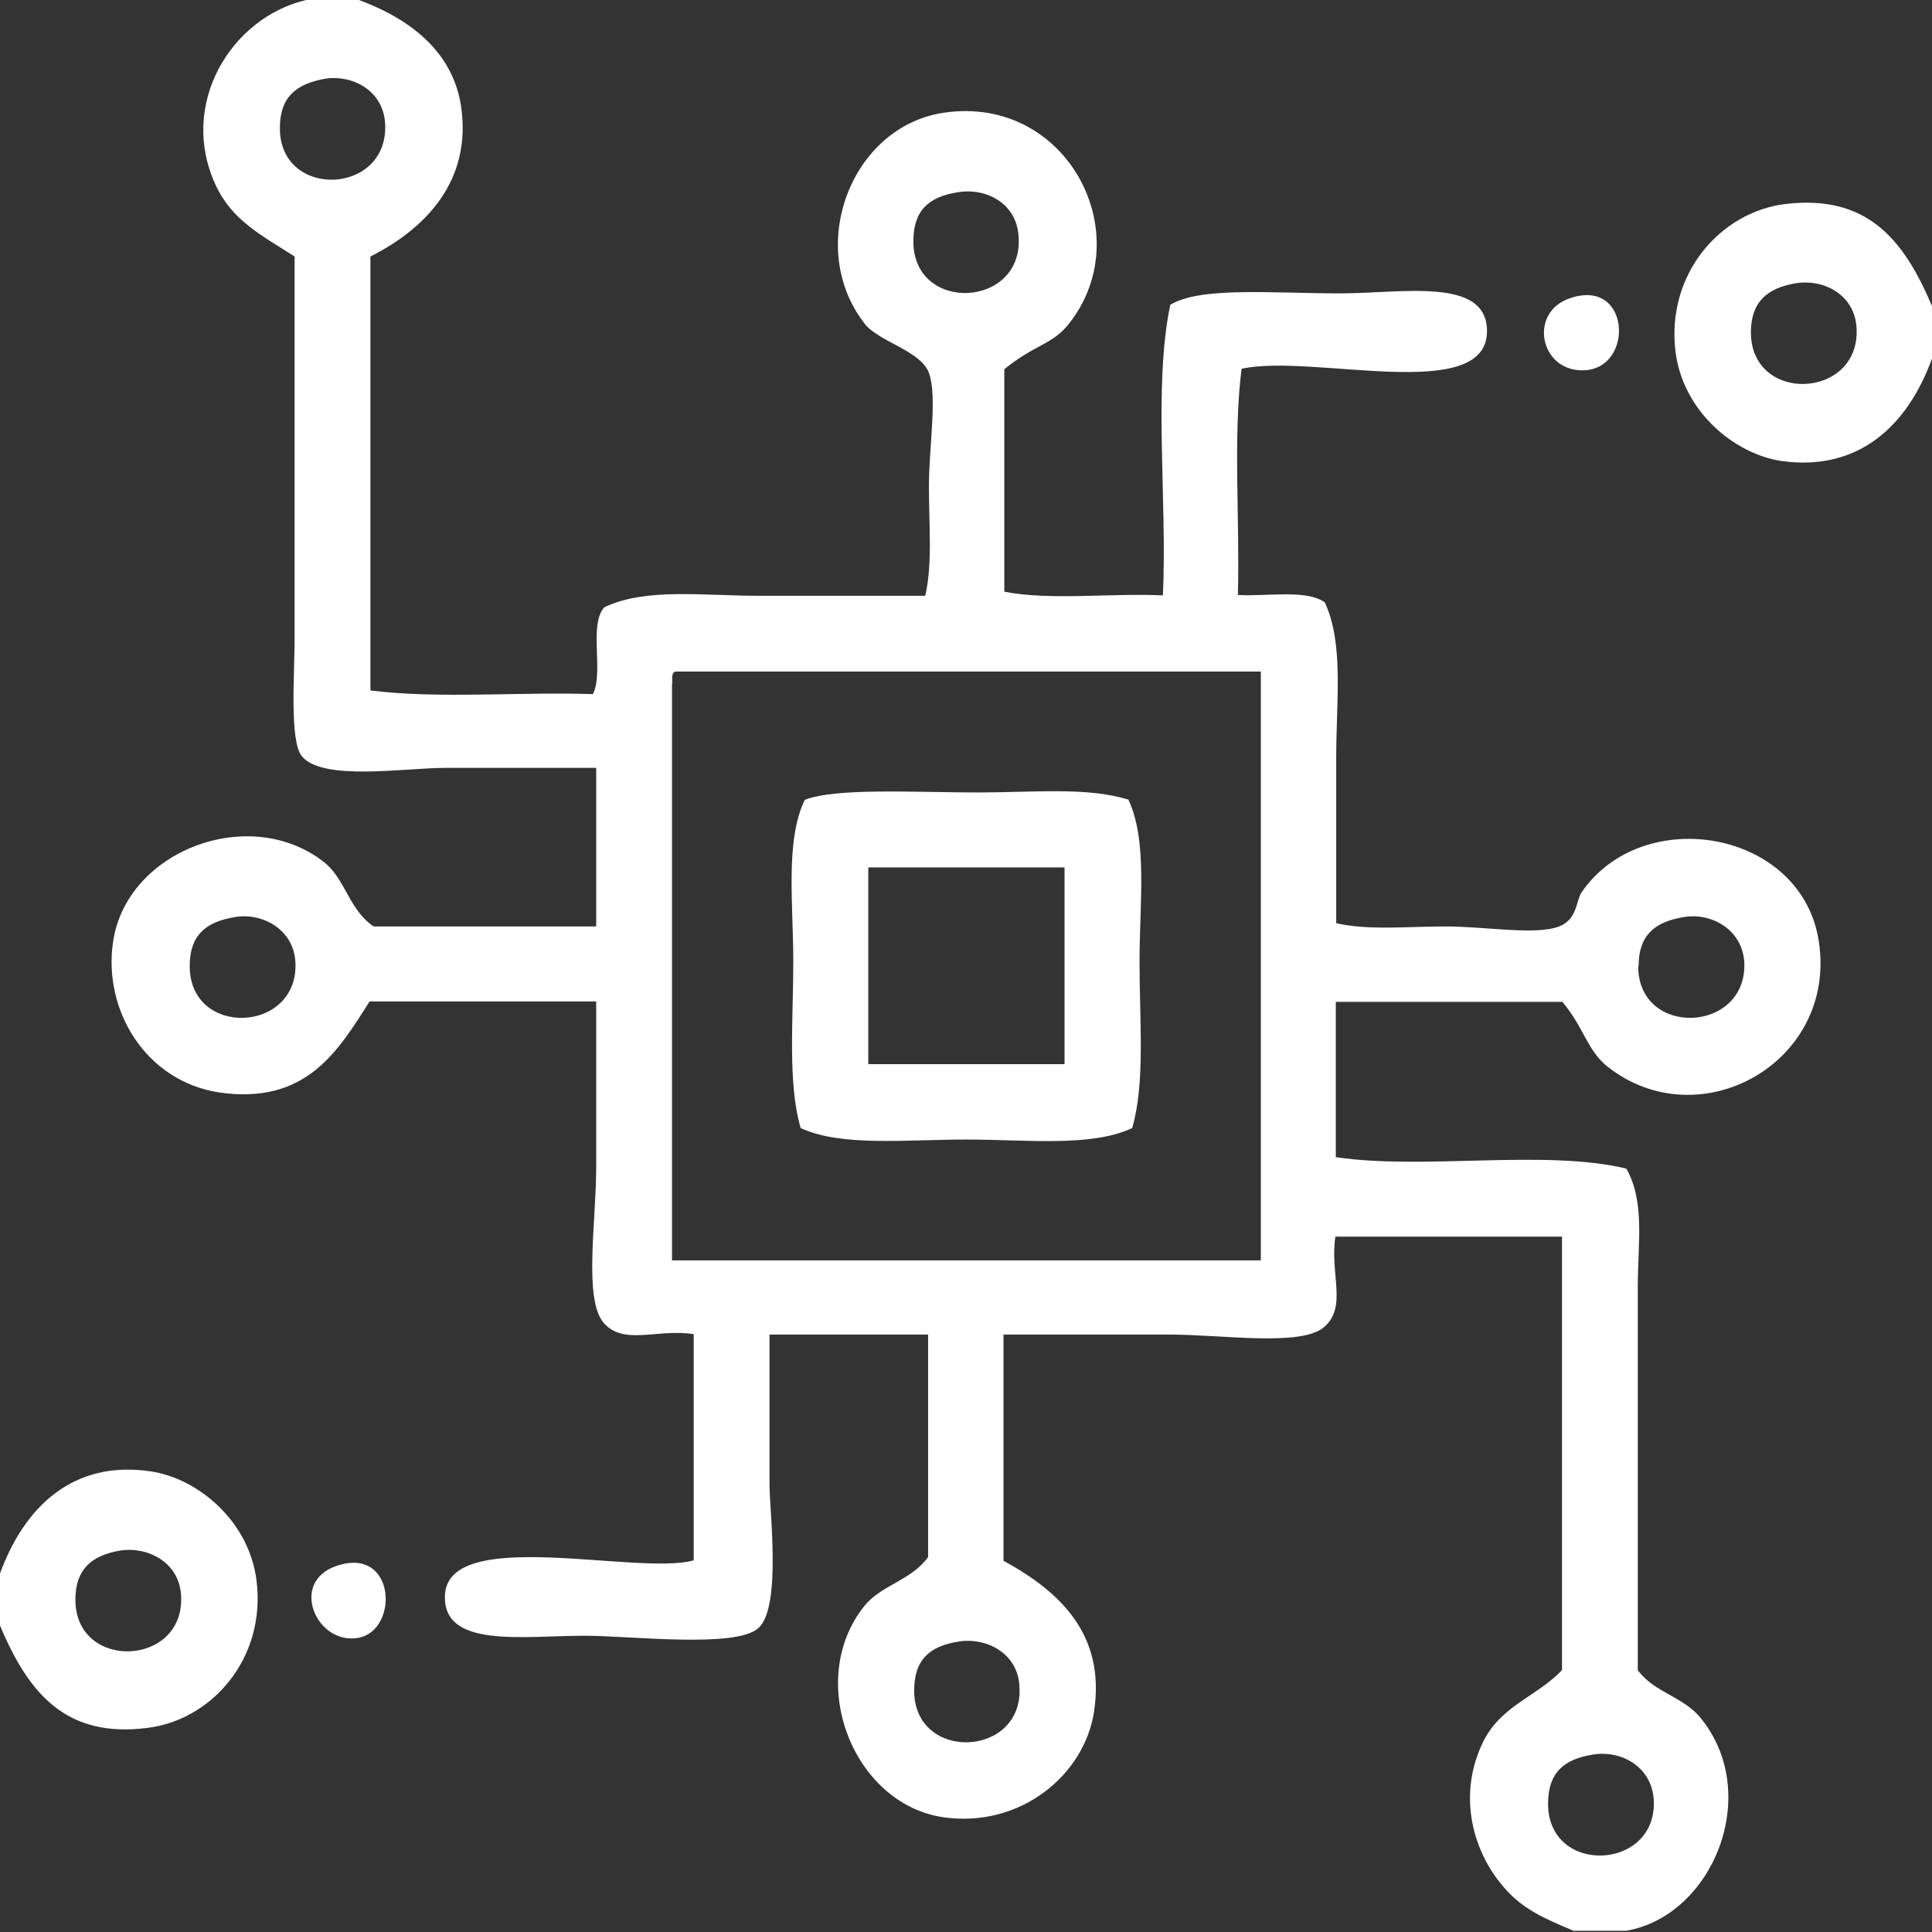 <?xml version="1.0" encoding="UTF-8"?>
<svg id="Layer_1" data-name="Layer 1" xmlns="http://www.w3.org/2000/svg" viewBox="0 0 47.15 47.15">
  <rect x="0" y="0" width="47.15" height="47.15" fill="#333333" stroke="none"/>
  <defs>
    <style>
      .cls-1 {
        fill: #fff;
      }
    </style>
  </defs>
  <path class="cls-1" d="m7.47,0h1.29c1.19.44,2.28,1.22,2.49,2.58.28,1.86-.9,3.02-2.21,3.68v10.59c1.63.21,3.66.03,5.43.09.27-.53-.11-1.7.28-2.12,1-.48,2.39-.28,3.78-.28h4.05c.18-.77.09-1.73.09-2.68s.21-2.19,0-2.76c-.2-.54-1.22-.76-1.56-1.19-1.47-1.87-.34-4.83,1.93-5.16,3-.44,4.78,2.97,3.04,5.16-.41.51-.8.48-1.57,1.1v5.43c1.11.22,2.62.03,3.87.09.11-2.32-.24-5.08.18-7.09.73-.45,2.48-.28,4.14-.28,1.52,0,3.59-.41,3.59.92,0,1.8-4.27.54-5.99.92-.21,1.66-.04,3.72-.09,5.52.73.04,1.67-.14,2.12.18.47,1,.28,2.4.28,3.78v4.05c.77.18,1.72.08,2.68.08s2.19.22,2.76,0c.44-.17.41-.61.54-.82,1.49-2.2,5.4-1.54,5.8,1.2.44,2.95-2.92,4.81-5.16,3.04-.5-.4-.56-.93-1.1-1.58h-5.53v3.79c2.13.32,5.11-.2,7.09.28.46.8.28,1.85.28,2.85v9.39c.41.56,1.13.64,1.56,1.2,1.47,1.85.27,4.79-1.84,5.16h-1.29c-.68-.29-1.26-.52-1.74-1.11-.74-.88-1.08-2.23-.47-3.49.44-.9,1.31-1.11,1.93-1.76v-10.58h-5.53c-.14.91.3,1.72-.28,2.21-.56.48-2.47.18-3.77.18h-4.05v5.52c1.41.77,2.49,1.82,2.21,3.68-.23,1.54-1.79,2.85-3.68,2.58-2.22-.33-3.37-3.35-1.93-5.15.41-.52,1.14-.62,1.56-1.2v-5.43h-3.87v3.68c0,.62.3,3-.28,3.49-.56.49-3.12.18-4.23.18-1.52,0-3.49.32-3.41-1.01.11-1.67,4.72-.45,6.07-.83v-5.52c-.9-.14-1.71.29-2.2-.28-.49-.57-.18-2.48-.18-3.78v-4.06h-5.53c-.78,1.23-1.56,2.53-3.68,2.22-1.79-.28-2.83-2.01-2.58-3.68.33-2.23,3.35-3.37,5.16-1.93.51.41.6,1.16,1.2,1.56h5.43v-3.87h-3.68c-.99,0-2.99.33-3.5-.28-.31-.36-.18-2.04-.18-2.85V6.26c-.81-.52-1.53-.88-1.93-1.75-.91-1.97.38-4.08,2.21-4.51m-.64,3.13c0,1.74,2.65,1.64,2.57-.1-.04-.83-.81-1.21-1.46-1.11-.74.13-1.11.47-1.11,1.21m15.46,2.76c0,1.76,2.67,1.63,2.57-.09-.03-.84-.8-1.22-1.47-1.11-.74.11-1.1.46-1.1,1.2m-5.89,10.78v14.09h14.37v-14.37h-14.27c-.11,0-.1.15-.09.28m-11.78,6.91c0,1.75,2.66,1.64,2.58-.09-.04-.82-.82-1.22-1.47-1.11-.74.12-1.11.46-1.11,1.2m35.35,0c0,1.75,2.66,1.64,2.59-.09-.05-.82-.82-1.22-1.47-1.11-.74.12-1.11.46-1.11,1.2m-17.68,17.68c0,1.75,2.67,1.64,2.57-.09-.03-.82-.8-1.21-1.47-1.11-.74.11-1.1.46-1.1,1.2m15.47,2.76c0,1.76,2.67,1.64,2.58-.09-.05-.83-.81-1.22-1.48-1.11-.72.11-1.1.45-1.1,1.2"/>
  <path class="cls-1" d="m47.15,7.47v1.28c-.58,1.6-1.76,2.77-3.68,2.5-1.16-.18-2.4-1.22-2.58-2.67-.23-1.89,1.09-3.4,2.67-3.6,1.98-.24,2.89.83,3.59,2.49m-4.42.64c0,1.75,2.66,1.64,2.58-.09-.04-.84-.81-1.21-1.47-1.11-.73.12-1.11.47-1.11,1.21"/>
  <path class="cls-1" d="m38.31,7.28c1.55-.54,1.59,1.91.18,1.75-.93-.1-1.15-1.42-.18-1.75"/>
  <path class="cls-1" d="m27.54,19.52c.47,1,.27,2.51.27,3.96s.14,2.96-.18,4.05c-1,.47-2.57.28-4.05.28s-3.05.18-4.04-.28c-.32-1.1-.18-2.63-.18-4.05s-.2-2.97.28-3.96c.77-.3,2.7-.18,4.23-.18,1.34,0,2.69-.14,3.68.18m-6.36,6.45h4.79v-4.8h-4.79v4.8Z"/>
  <path class="cls-1" d="m0,39.68v-1.28c.59-1.61,1.77-2.78,3.69-2.49,1.16.18,2.39,1.22,2.57,2.66.24,1.9-1.09,3.41-2.67,3.6-1.97.25-2.89-.83-3.59-2.5m1.84-.63c0,1.75,2.67,1.64,2.58-.09-.04-.83-.82-1.21-1.48-1.11-.72.12-1.1.47-1.1,1.2"/>
  <path class="cls-1" d="m8.2,38.22c1.46-.51,1.55,1.56.55,1.75-1.02.19-1.7-1.35-.55-1.75"/>
</svg>